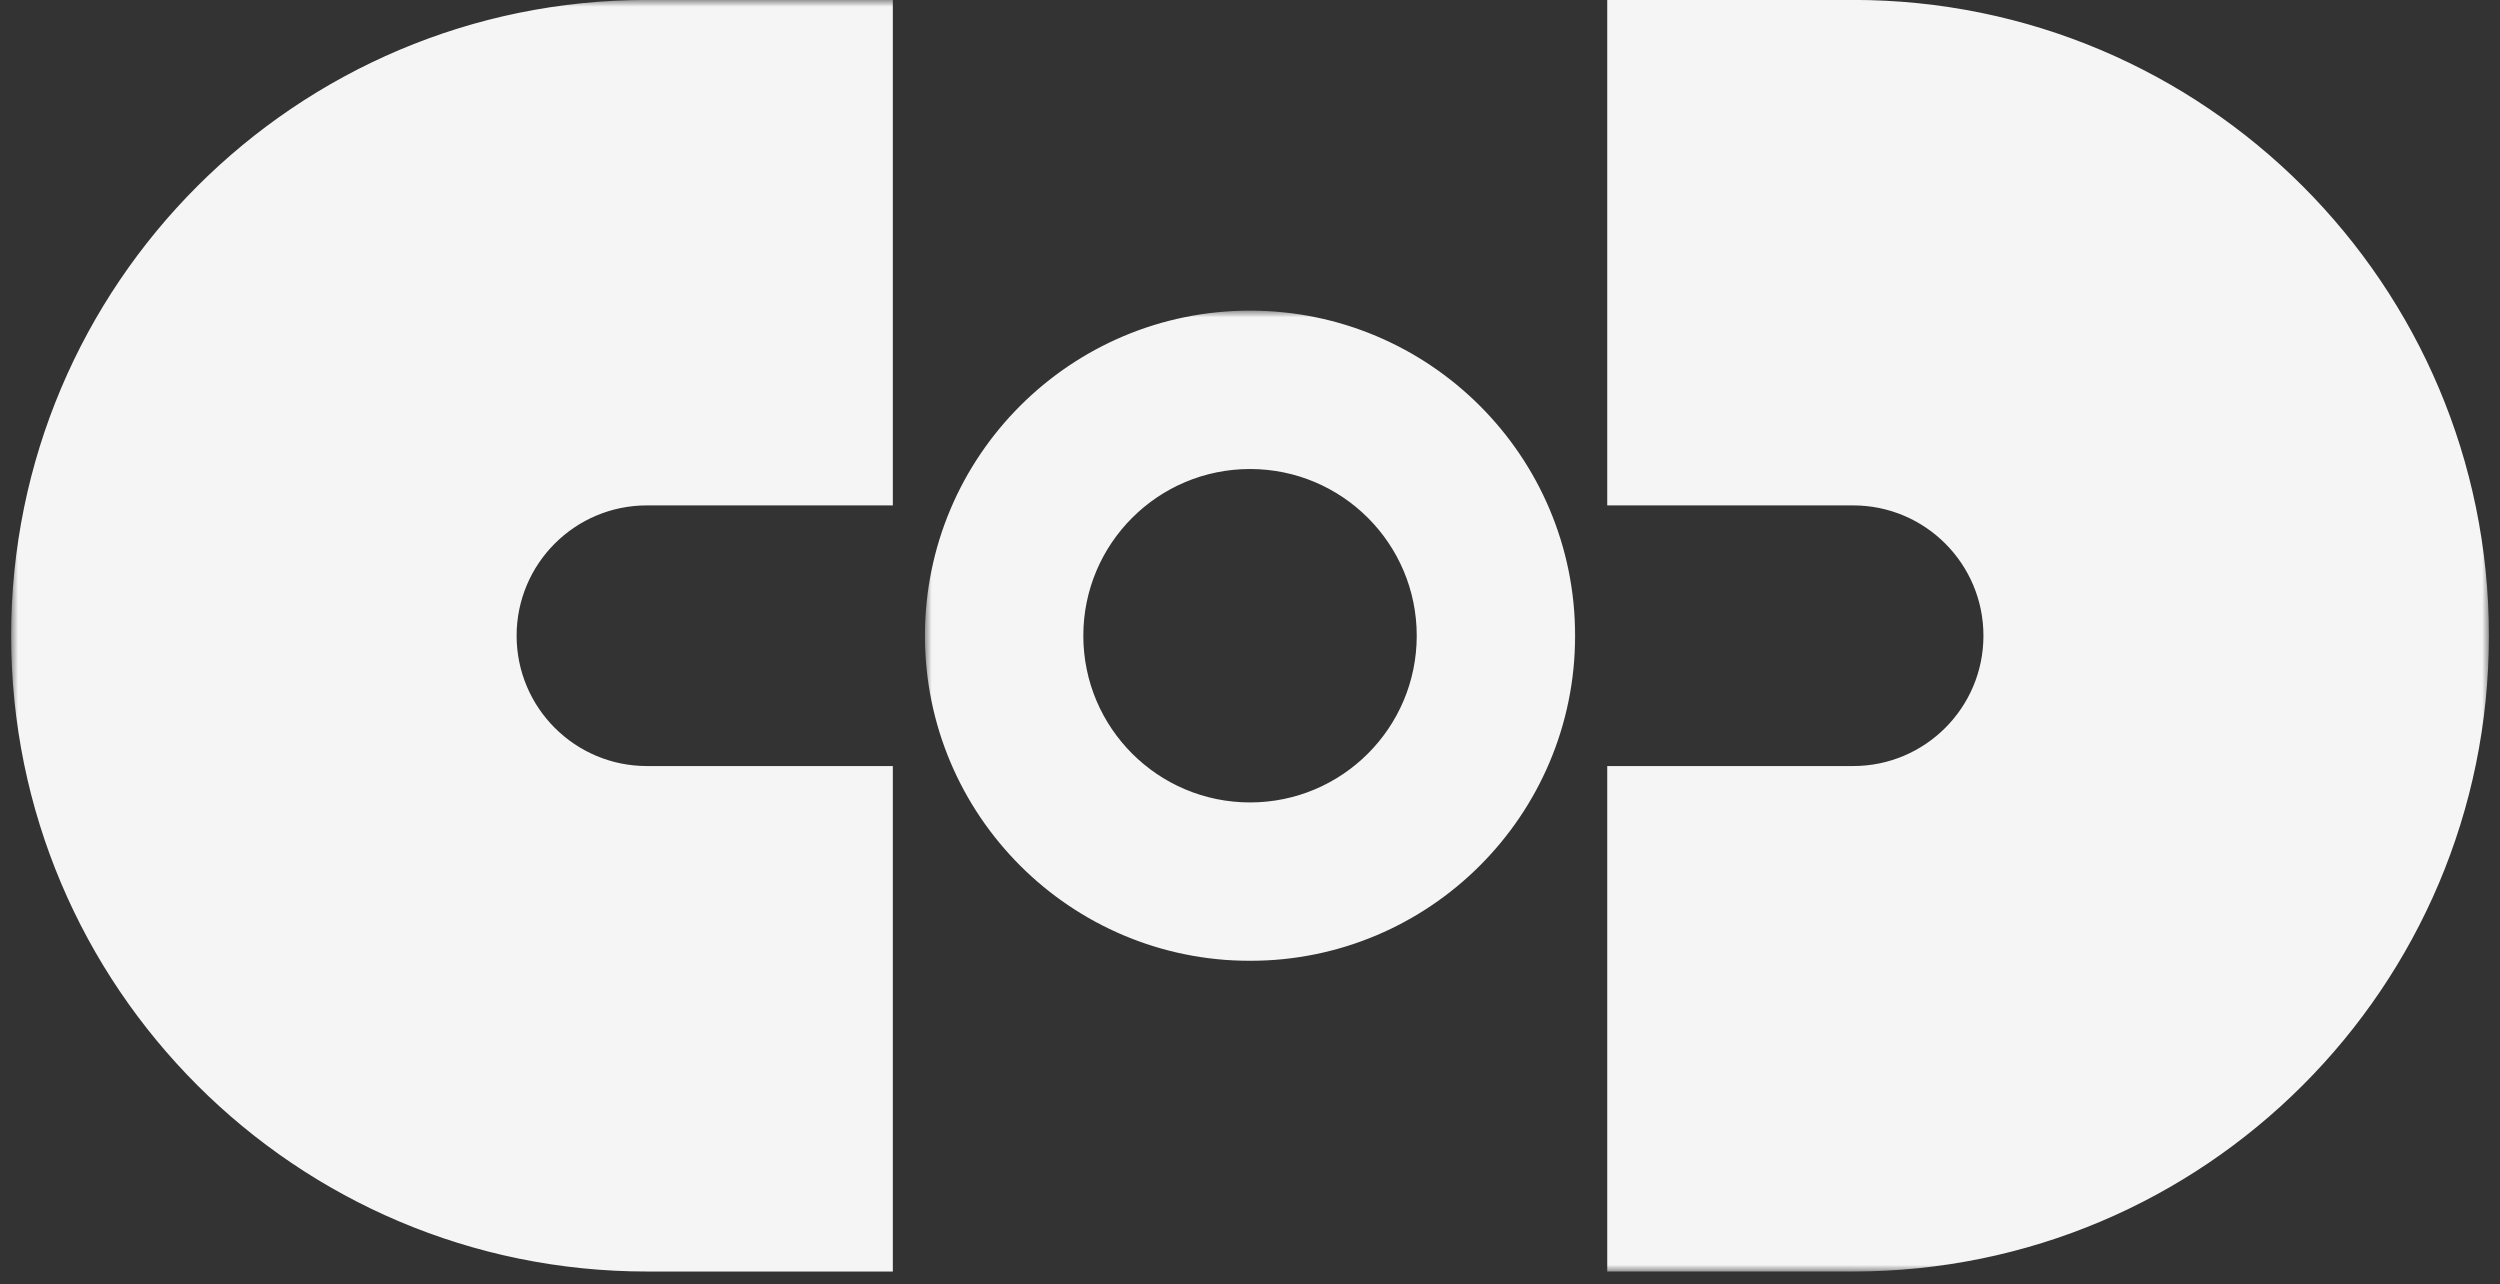 <svg width="183" height="94" viewBox="0 0 183 94" fill="none" xmlns="http://www.w3.org/2000/svg">
<rect x="0" y="0" width="183" height="94" fill="#333333" stroke="none"/>
<mask id="path-1-outside-1_283_1014" maskUnits="userSpaceOnUse" x="0.816" y="-0.005" width="65" height="94" fill="black">
<rect fill="white" x="0.816" y="-0.005" width="65" height="94"/>
<path fill-rule="evenodd" clip-rule="evenodd" d="M47.356 17.995C31.594 17.995 18.816 30.773 18.816 46.535C18.816 62.297 31.594 75.075 47.356 75.075V74.075C32.146 74.075 19.816 61.745 19.816 46.535C19.816 31.325 32.146 18.995 47.356 18.995V17.995Z"/>
</mask>
<path fill-rule="evenodd" clip-rule="evenodd" d="M47.356 17.995C31.594 17.995 18.816 30.773 18.816 46.535C18.816 62.297 31.594 75.075 47.356 75.075V74.075C32.146 74.075 19.816 61.745 19.816 46.535C19.816 31.325 32.146 18.995 47.356 18.995V17.995Z" fill="#F5F5F5"/>
<path d="M47.356 17.995H65.356V-0.005H47.356V17.995ZM47.356 75.075V93.075H65.356V75.075H47.356ZM47.356 74.075H65.356V56.075H47.356V74.075ZM47.356 18.995V36.995H65.356V18.995H47.356ZM47.356 -0.005C21.653 -0.005 0.816 20.832 0.816 46.535H36.816C36.816 40.714 41.535 35.995 47.356 35.995V-0.005ZM0.816 46.535C0.816 72.238 21.653 93.075 47.356 93.075V57.075C41.535 57.075 36.816 52.356 36.816 46.535H0.816ZM65.356 75.075V74.075H29.356V75.075H65.356ZM1.816 46.535C1.816 71.686 22.205 92.075 47.356 92.075V56.075C42.087 56.075 37.816 51.804 37.816 46.535H1.816ZM47.356 0.995C22.205 0.995 1.816 21.384 1.816 46.535H37.816C37.816 41.266 42.087 36.995 47.356 36.995V0.995ZM65.356 18.995V17.995H29.356V18.995H65.356Z" fill="#F5F5F5" mask="url(#path-1-outside-1_283_1014)"/>
<mask id="path-3-outside-2_283_1014" maskUnits="userSpaceOnUse" x="67.705" y="22.738" width="48" height="48" fill="black">
<rect fill="white" x="67.705" y="22.738" width="48" height="48"/>
<path fill-rule="evenodd" clip-rule="evenodd" d="M91.502 51.332C94.151 51.332 96.299 49.184 96.299 46.535C96.299 43.886 94.151 41.738 91.502 41.738C88.853 41.738 86.705 43.886 86.705 46.535C86.705 49.184 88.853 51.332 91.502 51.332ZM91.502 52.332C94.704 52.332 97.299 49.737 97.299 46.535C97.299 43.334 94.704 40.738 91.502 40.738C88.3 40.738 85.705 43.334 85.705 46.535C85.705 49.737 88.3 52.332 91.502 52.332Z"/>
</mask>
<path d="M78.299 46.535C78.299 39.243 84.21 33.332 91.502 33.332V69.332C104.092 69.332 114.299 59.126 114.299 46.535H78.299ZM91.502 59.738C84.21 59.738 78.299 53.827 78.299 46.535H114.299C114.299 33.945 104.092 23.738 91.502 23.738V59.738ZM104.705 46.535C104.705 53.827 98.794 59.738 91.502 59.738V23.738C78.912 23.738 68.705 33.945 68.705 46.535H104.705ZM91.502 33.332C98.794 33.332 104.705 39.243 104.705 46.535H68.705C68.705 59.126 78.912 69.332 91.502 69.332V33.332ZM79.299 46.535C79.299 39.796 84.763 34.332 91.502 34.332V70.332C104.645 70.332 115.299 59.678 115.299 46.535H79.299ZM91.502 58.738C84.763 58.738 79.299 53.275 79.299 46.535H115.299C115.299 33.392 104.645 22.738 91.502 22.738V58.738ZM103.705 46.535C103.705 53.275 98.242 58.738 91.502 58.738V22.738C78.359 22.738 67.705 33.392 67.705 46.535H103.705ZM91.502 34.332C98.242 34.332 103.705 39.796 103.705 46.535H67.705C67.705 59.678 78.359 70.332 91.502 70.332V34.332Z" fill="#F5F5F5" mask="url(#path-3-outside-2_283_1014)"/>
<mask id="path-5-outside-3_283_1014" maskUnits="userSpaceOnUse" x="117.188" y="-0.925" width="65" height="94" fill="black">
<rect fill="white" x="117.188" y="-0.925" width="65" height="94"/>
<path fill-rule="evenodd" clip-rule="evenodd" d="M135.649 75.075C151.411 75.075 164.188 62.297 164.188 46.535C164.188 30.773 151.411 17.995 135.649 17.995L135.649 18.995C150.858 18.995 163.188 31.325 163.188 46.535C163.188 61.745 150.858 74.075 135.649 74.075L135.649 75.075Z"/>
</mask>
<path fill-rule="evenodd" clip-rule="evenodd" d="M135.649 75.075C151.411 75.075 164.188 62.297 164.188 46.535C164.188 30.773 151.411 17.995 135.649 17.995L135.649 18.995C150.858 18.995 163.188 31.325 163.188 46.535C163.188 61.745 150.858 74.075 135.649 74.075L135.649 75.075Z" fill="#F5F5F5"/>
<path d="M135.649 75.075L117.649 75.075L117.649 93.075L135.649 93.075L135.649 75.075ZM135.649 17.995L135.649 -0.005L117.649 -0.005L117.649 17.995L135.649 17.995ZM135.649 18.995L117.649 18.995L117.649 36.995L135.649 36.995L135.649 18.995ZM135.649 74.075L135.649 56.075L117.649 56.075L117.649 74.075L135.649 74.075ZM135.649 93.075C161.352 93.075 182.188 72.239 182.188 46.535L146.188 46.535C146.188 52.356 141.47 57.075 135.649 57.075L135.649 93.075ZM182.188 46.535C182.188 20.832 161.352 -0.005 135.649 -0.005L135.649 35.995C141.47 35.995 146.188 40.714 146.188 46.535L182.188 46.535ZM117.649 17.995L117.649 18.995L153.649 18.995L153.649 17.995L117.649 17.995ZM181.188 46.535C181.188 21.384 160.8 0.995 135.649 0.995L135.649 36.995C140.917 36.995 145.188 41.266 145.188 46.535L181.188 46.535ZM135.649 92.075C160.8 92.075 181.188 71.686 181.188 46.535L145.188 46.535C145.188 51.804 140.917 56.075 135.649 56.075L135.649 92.075ZM117.649 74.075L117.649 75.075L153.649 75.075L153.649 74.075L117.649 74.075Z" fill="#F5F5F5" mask="url(#path-5-outside-3_283_1014)"/>
</svg>
